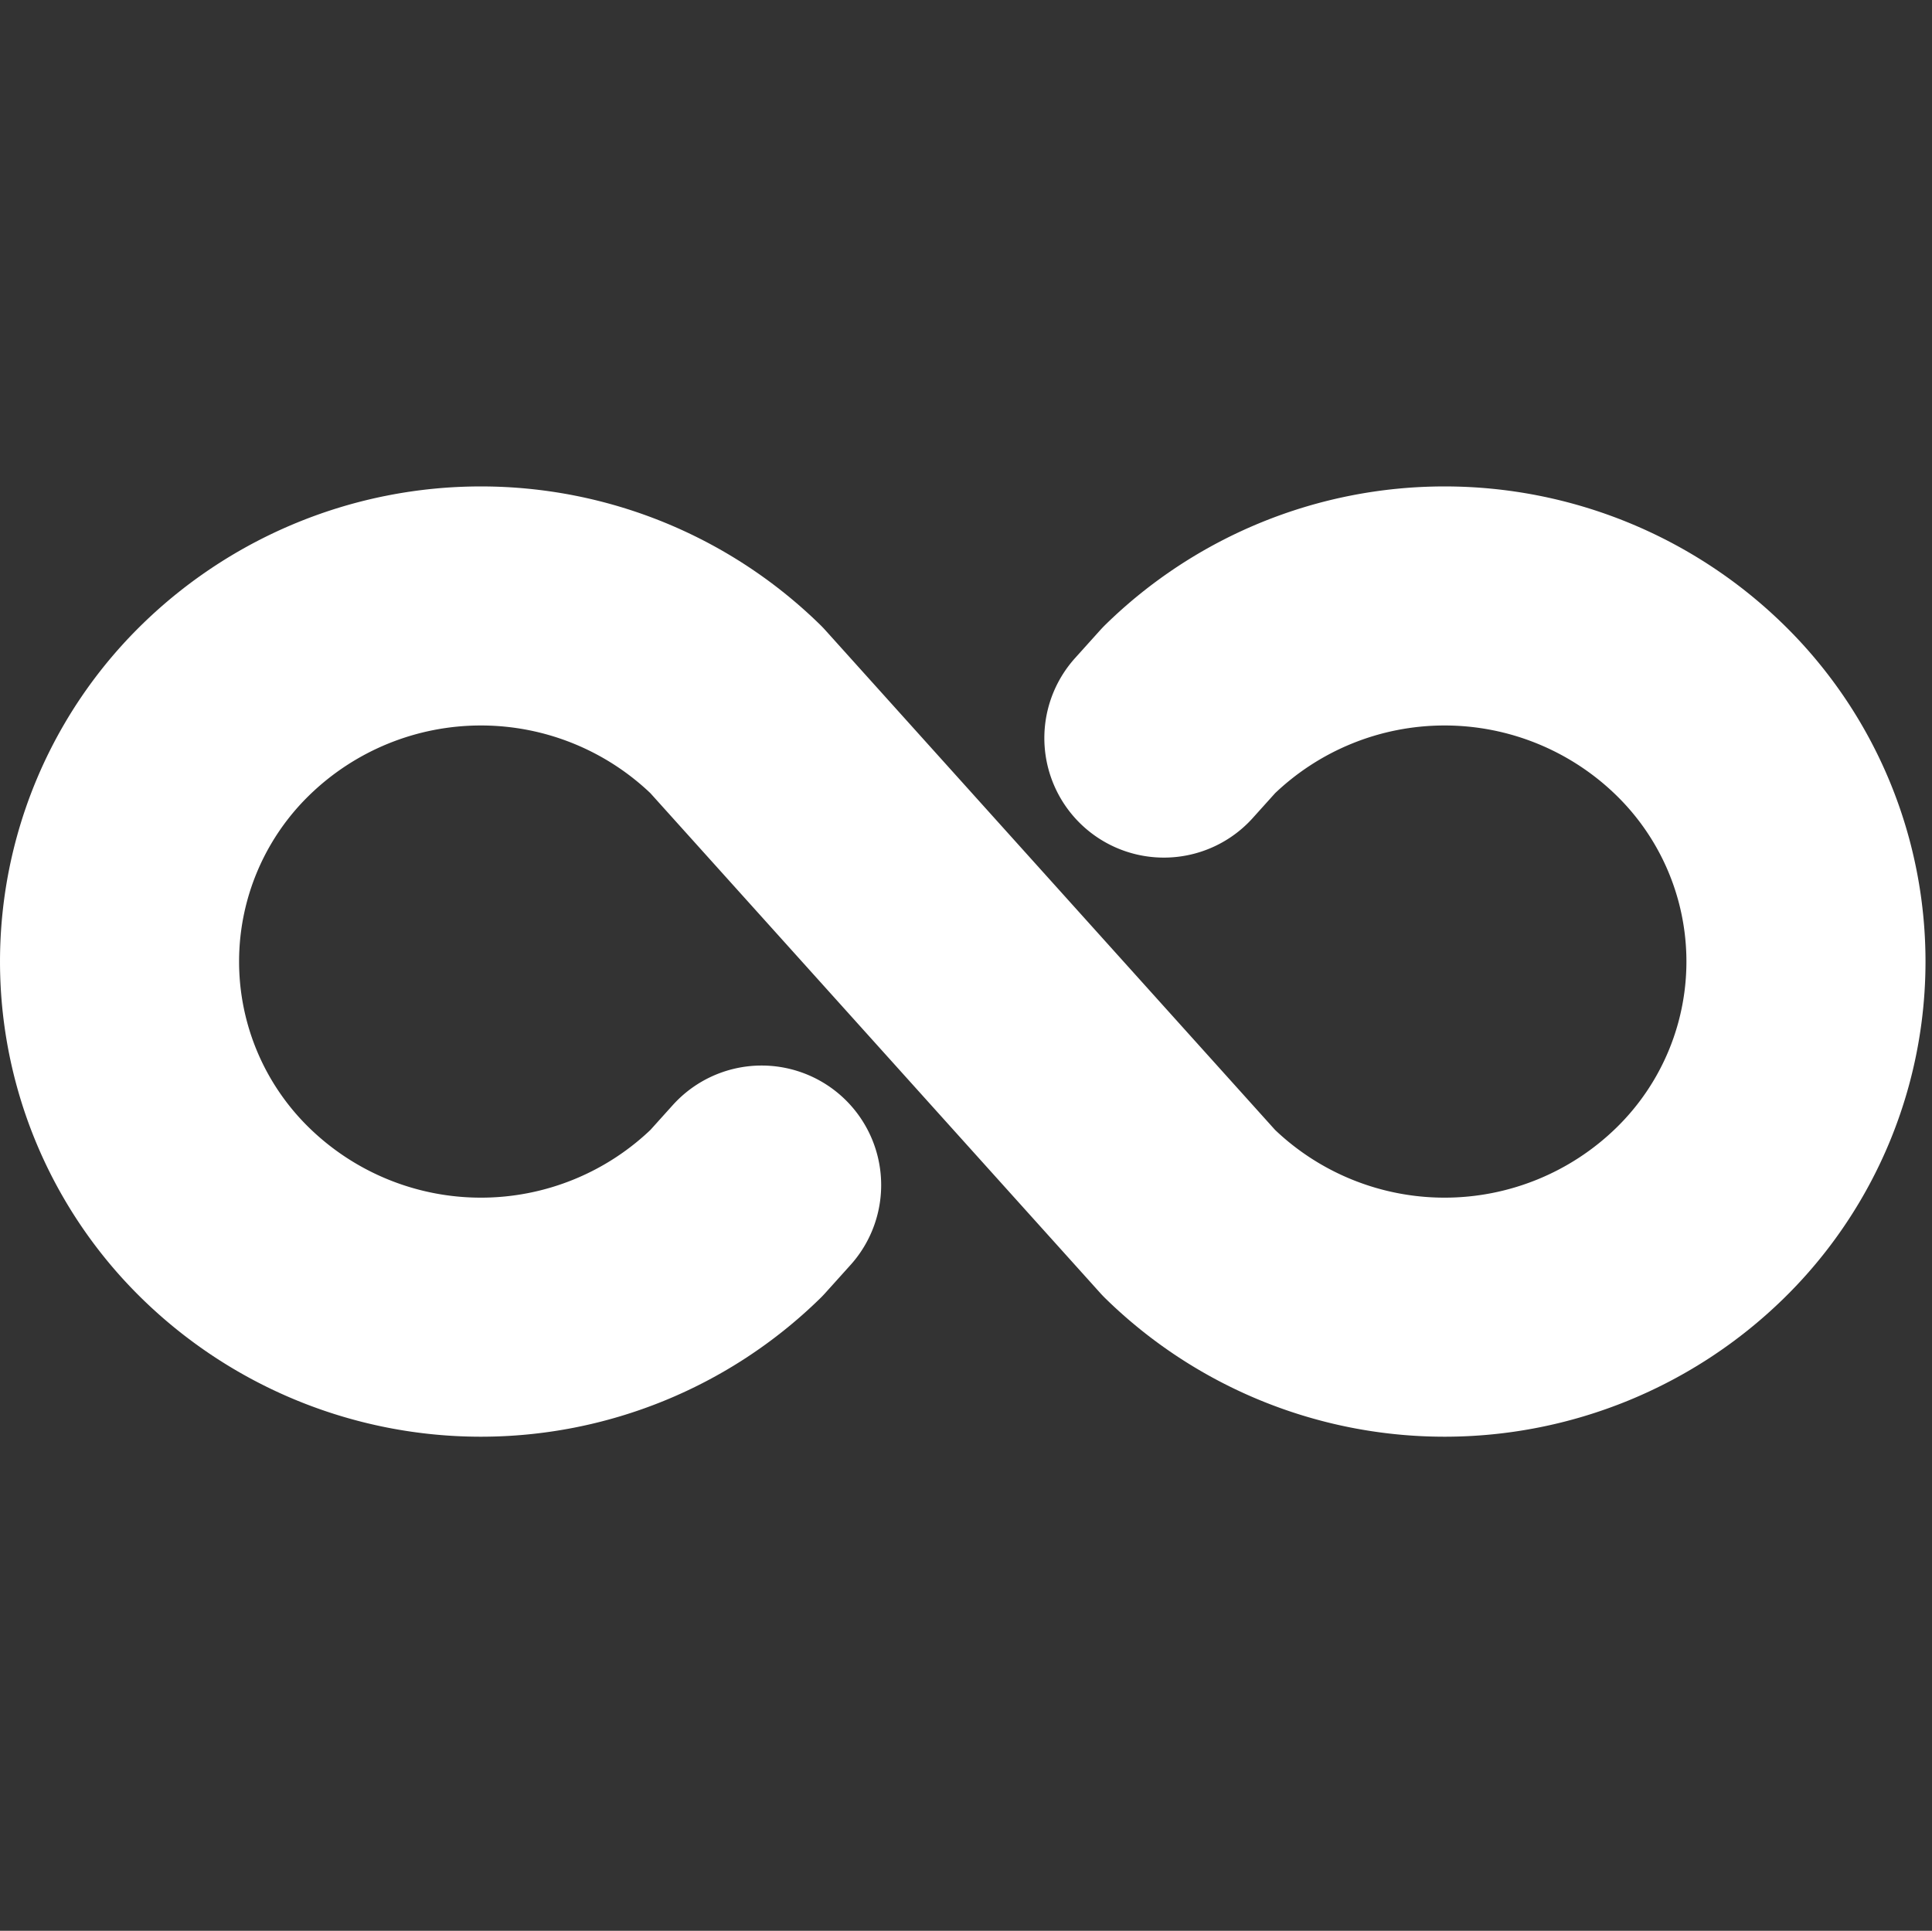 <svg xmlns="http://www.w3.org/2000/svg" width="105.054" height="105" viewBox="0 0 105.054 105"><rect x="0" y="0" width="105.054" height="105" fill="#333333" stroke="none"/><g id="DevSecOps" transform="translate(0.054)"><rect id="Rectangle_21" data-name="Rectangle 21" width="105" height="105" fill="none"></rect><path id="Path_117" data-name="Path 117" d="M50.913,111.493l-1.369,1.521a19.874,19.874,0,0,1-27.789,0,19.123,19.123,0,0,1,0-27.35,19.874,19.874,0,0,1,27.789,0l24.611,27.35a19.874,19.874,0,0,0,27.789,0,19.123,19.123,0,0,0,0-27.35,19.874,19.874,0,0,0-27.789,0l-1.369,1.521" transform="translate(-9.553 -47.047)" fill="none" stroke="#fff" stroke-linecap="round" stroke-linejoin="round" stroke-width="13"></path></g></svg>
